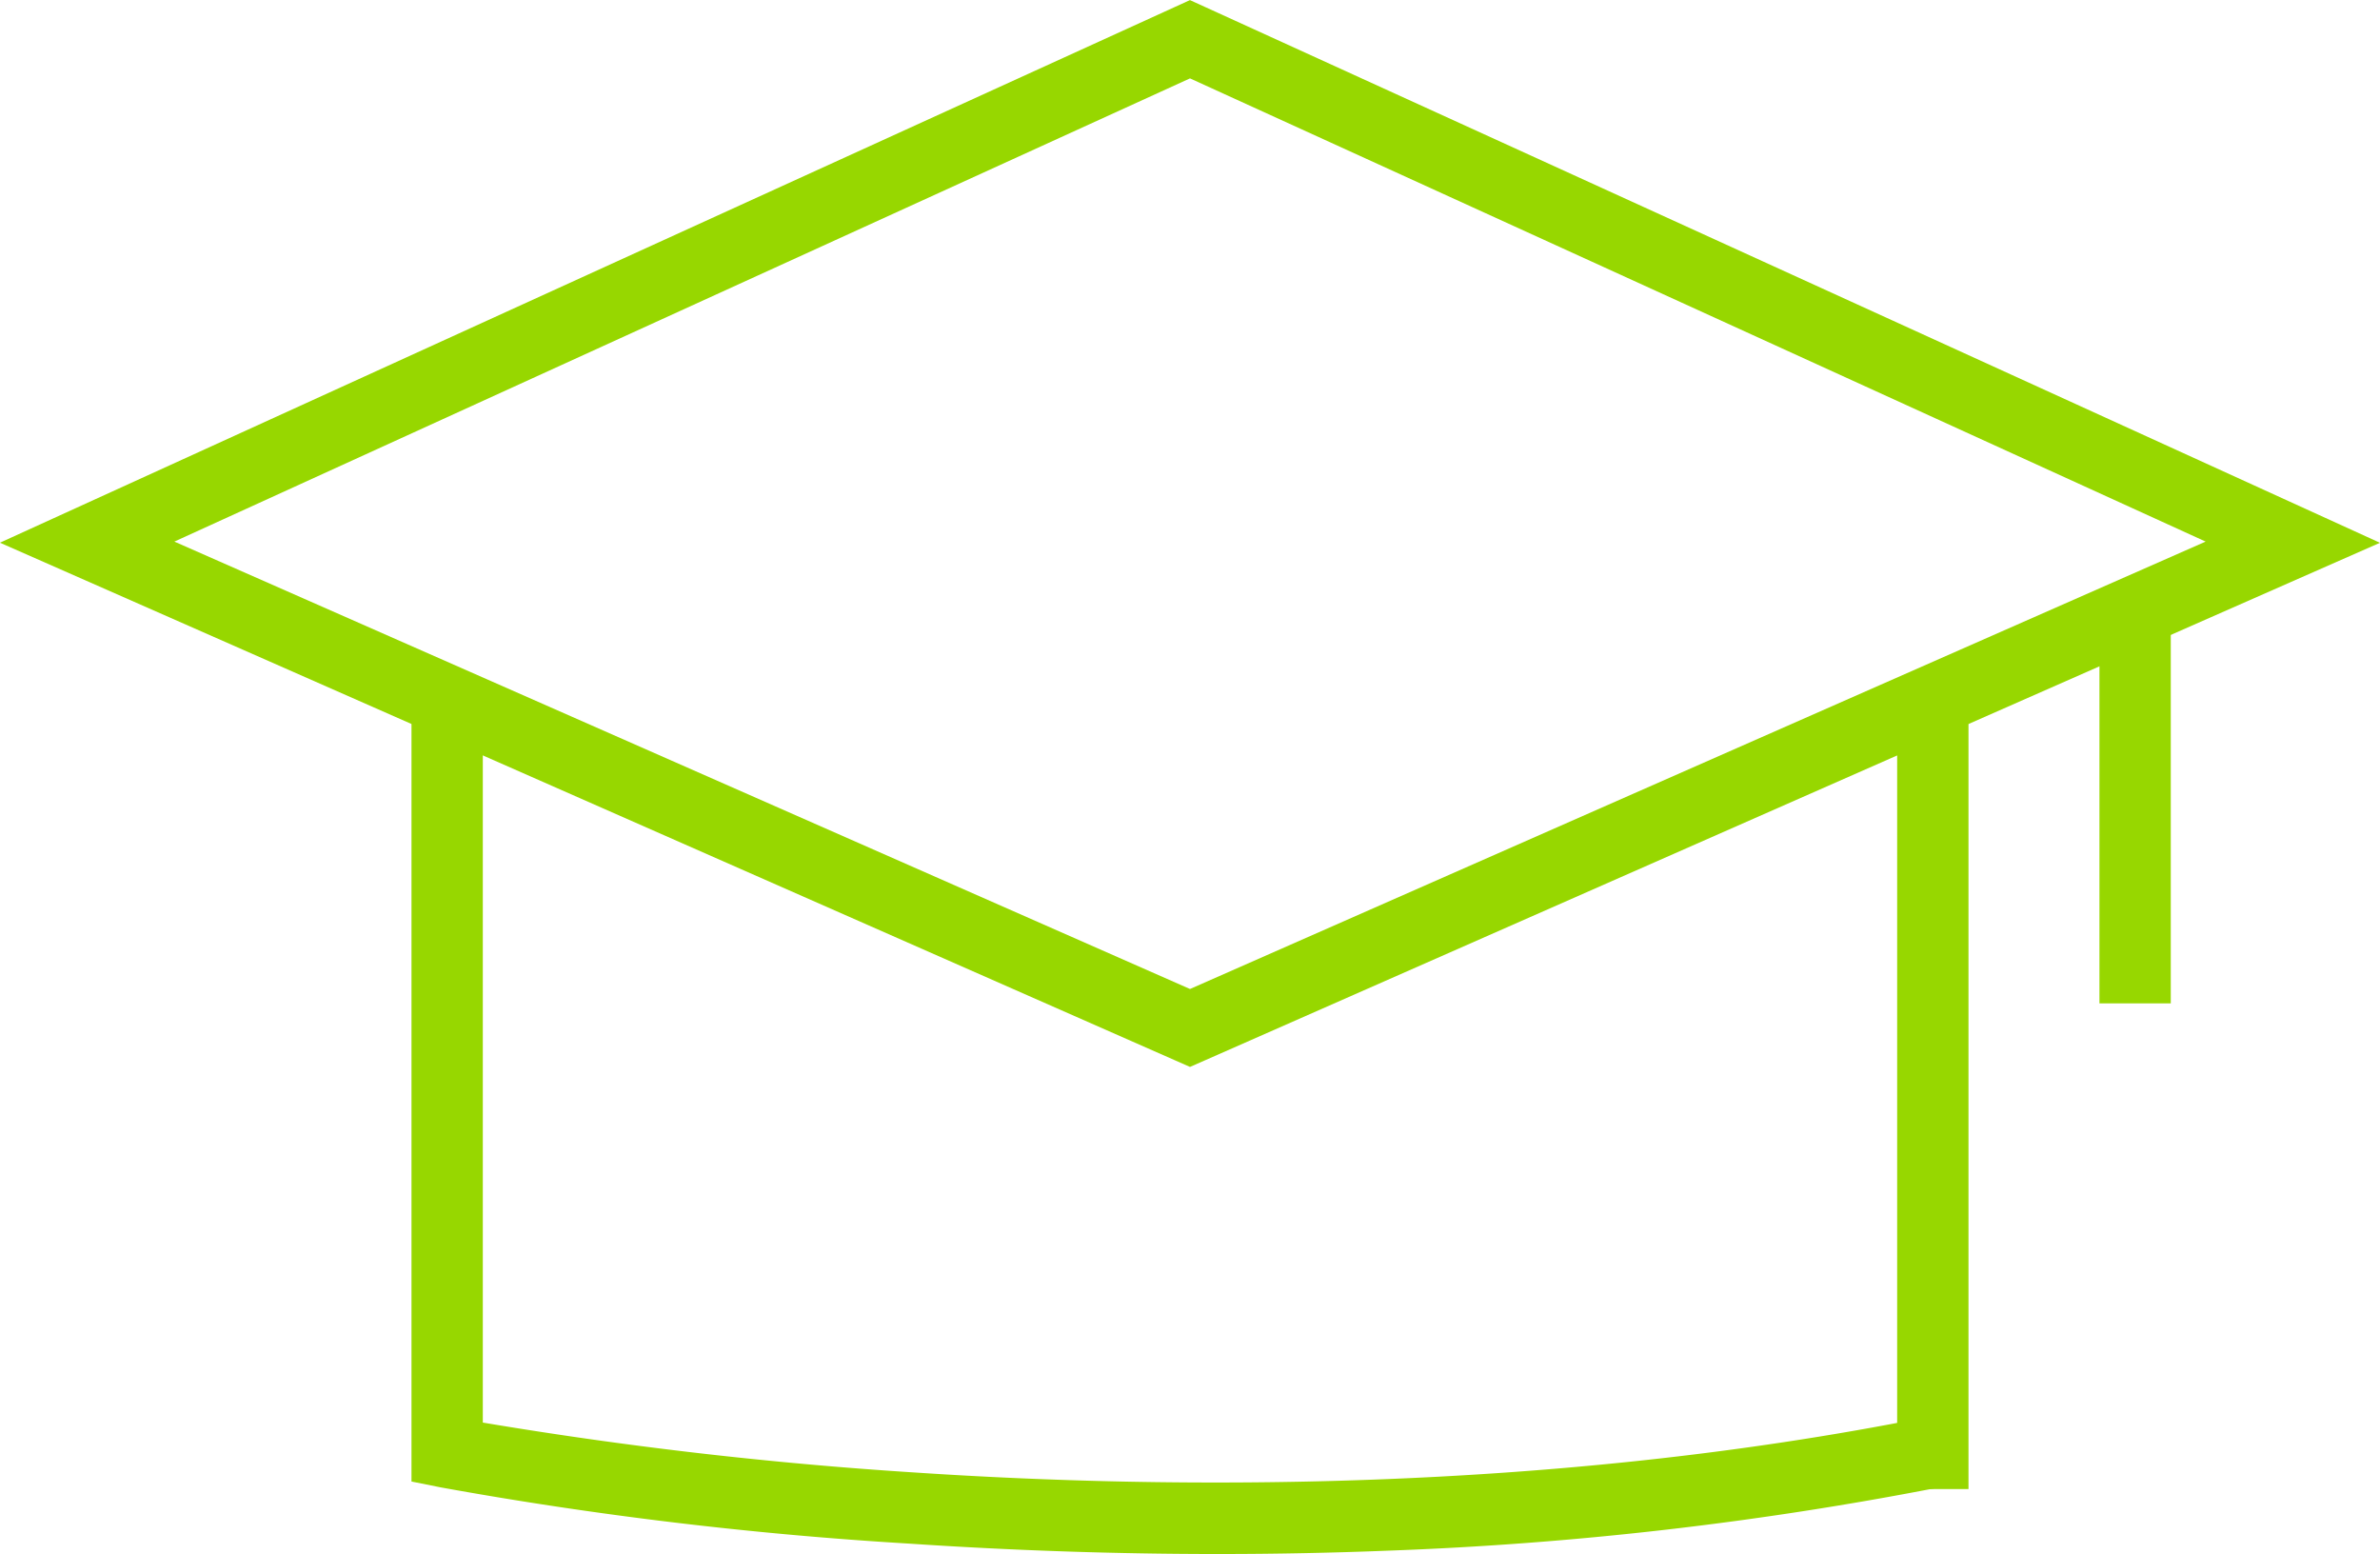 <svg xmlns="http://www.w3.org/2000/svg" width="89.5" height="58.426" viewBox="0 0 89.5 58.426"><g id="weiterbildung" transform="translate(-1494.402 -3256.325)"><path id="Pfad_381" data-name="Pfad 381" d="M130.152,3296.438l-.54-.238L85.4,3276.729l44.75-20.4.556.253,44.194,20.15Zm-38.193-19.751,38.193,16.821,38.193-16.821-38.193-17.415Z" transform="translate(1409 0)" fill="#97d700"></path><path id="Pfad_382" data-name="Pfad 382" d="M132.072,3315.972c-3.813,0-7.693-.13-11.6-.391a148.775,148.775,0,0,1-17.633-2.118l-1.078-.216v-29.678h2.682v27.461a159.114,159.114,0,0,0,16.255,1.878c9.465.629,23.742.779,38.01-2.075l.526,2.63a133.366,133.366,0,0,1-20.724,2.382Q135.333,3315.972,132.072,3315.972Z" transform="translate(1408.115 -1.221)" fill="#97d700"></path><path id="Pfad_383" data-name="Pfad 383" d="M159.167,3313.53h-2.682v-29.96h2.682Z" transform="translate(1409.26 -1.221)" fill="#97d700"></path><path id="Pfad_384" data-name="Pfad 384" d="M168.407,3294.328h-2.682V3279.8h2.682Z" transform="translate(1407.627 -0.279)" fill="#97d700"></path></g></svg>